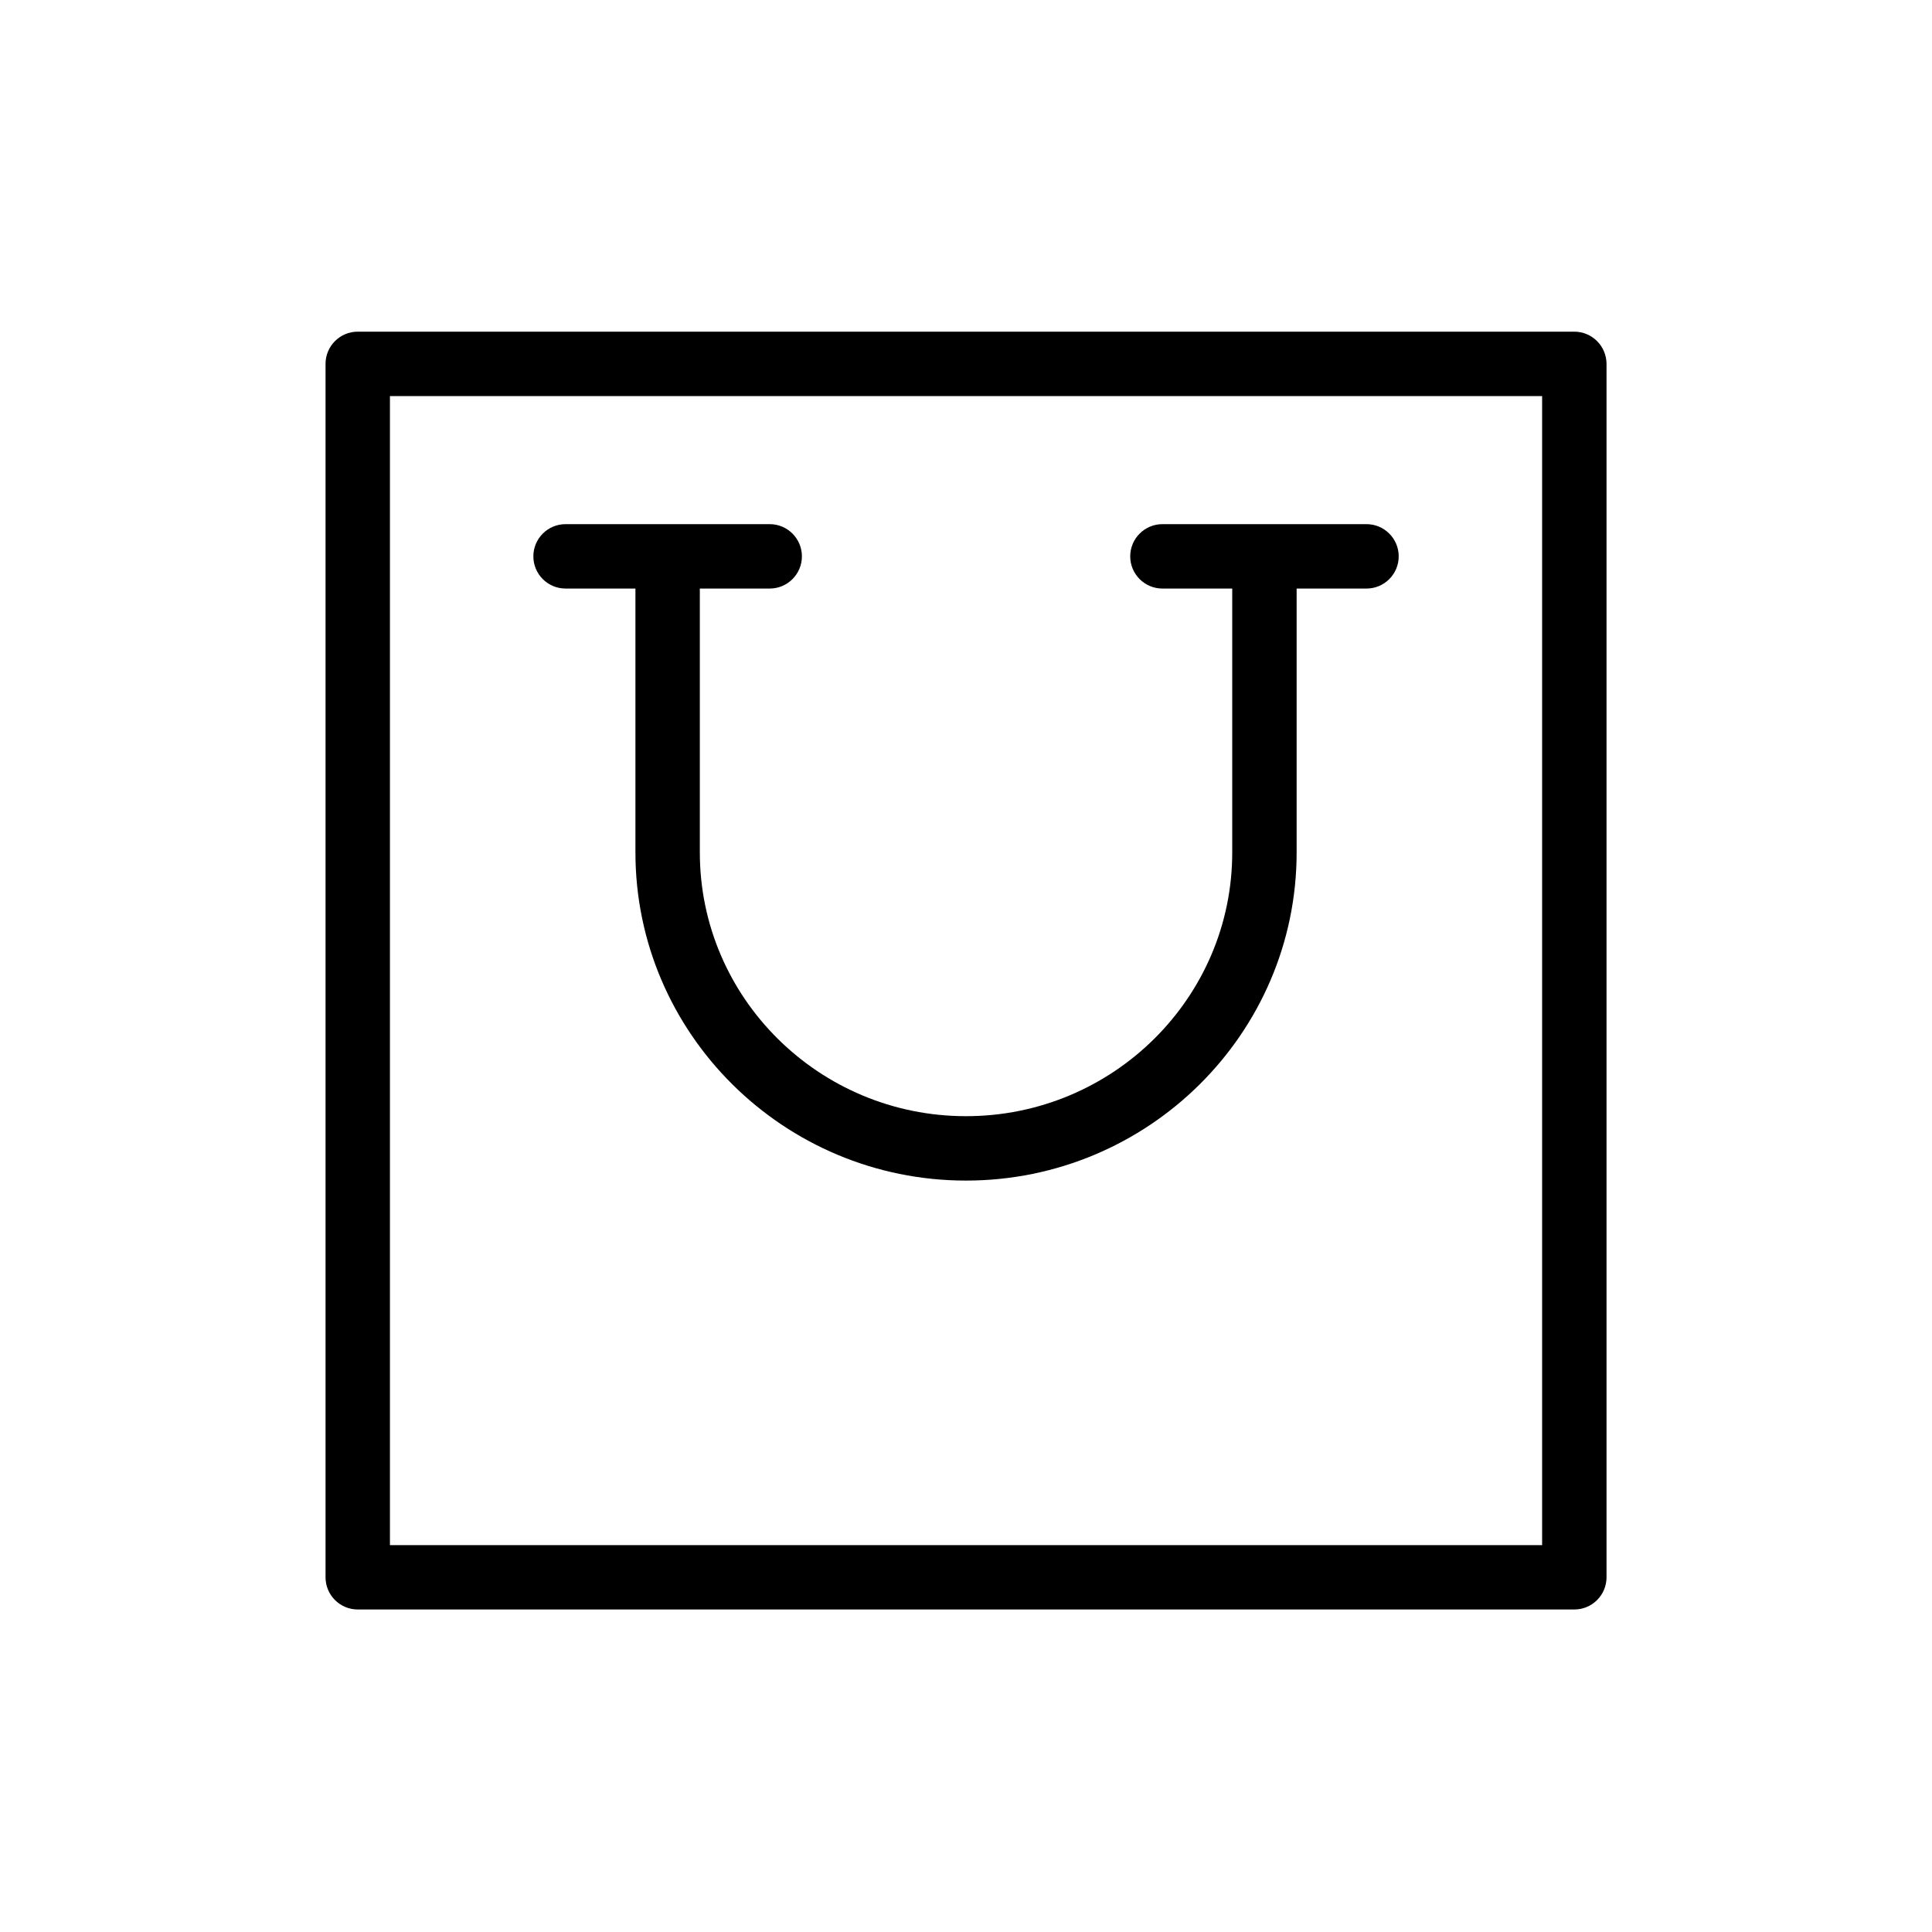 <?xml version="1.0" encoding="utf-8"?>
<!-- Generator: Adobe Illustrator 16.0.0, SVG Export Plug-In . SVG Version: 6.00 Build 0)  -->
<!DOCTYPE svg PUBLIC "-//W3C//DTD SVG 1.1//EN" "http://www.w3.org/Graphics/SVG/1.1/DTD/svg11.dtd">
<svg version="1.1" id="Layer_1" xmlns="http://www.w3.org/2000/svg" xmlns:xlink="http://www.w3.org/1999/xlink" x="0px" y="0px"
	 width="30px" height="30px" viewBox="0 0 30 30" enable-background="new 0 0 30 30" xml:space="preserve">
<g>
	<defs>
		<rect id="SVGID_3_" width="30" height="30"/>
	</defs>
	<clipPath id="SVGID_2_">
		<use xlink:href="#SVGID_3_"  overflow="visible"/>
	</clipPath>
	<path clip-path="url(#SVGID_2_)" d="M24.445,5.15H5.555c-0.276,0-0.5,0.224-0.5,0.5v18.842c0,0.276,0.224,0.5,0.5,0.5h18.891
		c0.276,0,0.5-0.224,0.5-0.5V5.65C24.945,5.374,24.722,5.15,24.445,5.15z M23.945,23.993H6.055V6.15h17.891V23.993z"/>
	<path clip-path="url(#SVGID_2_)" d="M8.782,9.139h1.085v4.098c0,2.809,2.303,5.095,5.133,5.095c2.831,0,5.134-2.286,5.134-5.095
		V9.139h1.085c0.276,0,0.5-0.224,0.5-0.5s-0.224-0.5-0.5-0.5H18.05c-0.276,0-0.5,0.224-0.5,0.5s0.224,0.5,0.5,0.5h1.084v4.098
		c0,2.258-1.854,4.095-4.134,4.095s-4.133-1.837-4.133-4.095V9.139h1.085c0.276,0,0.5-0.224,0.5-0.5s-0.224-0.5-0.5-0.5h-3.17
		c-0.276,0-0.5,0.224-0.5,0.5S8.506,9.139,8.782,9.139z"/>
</g>
</svg>
